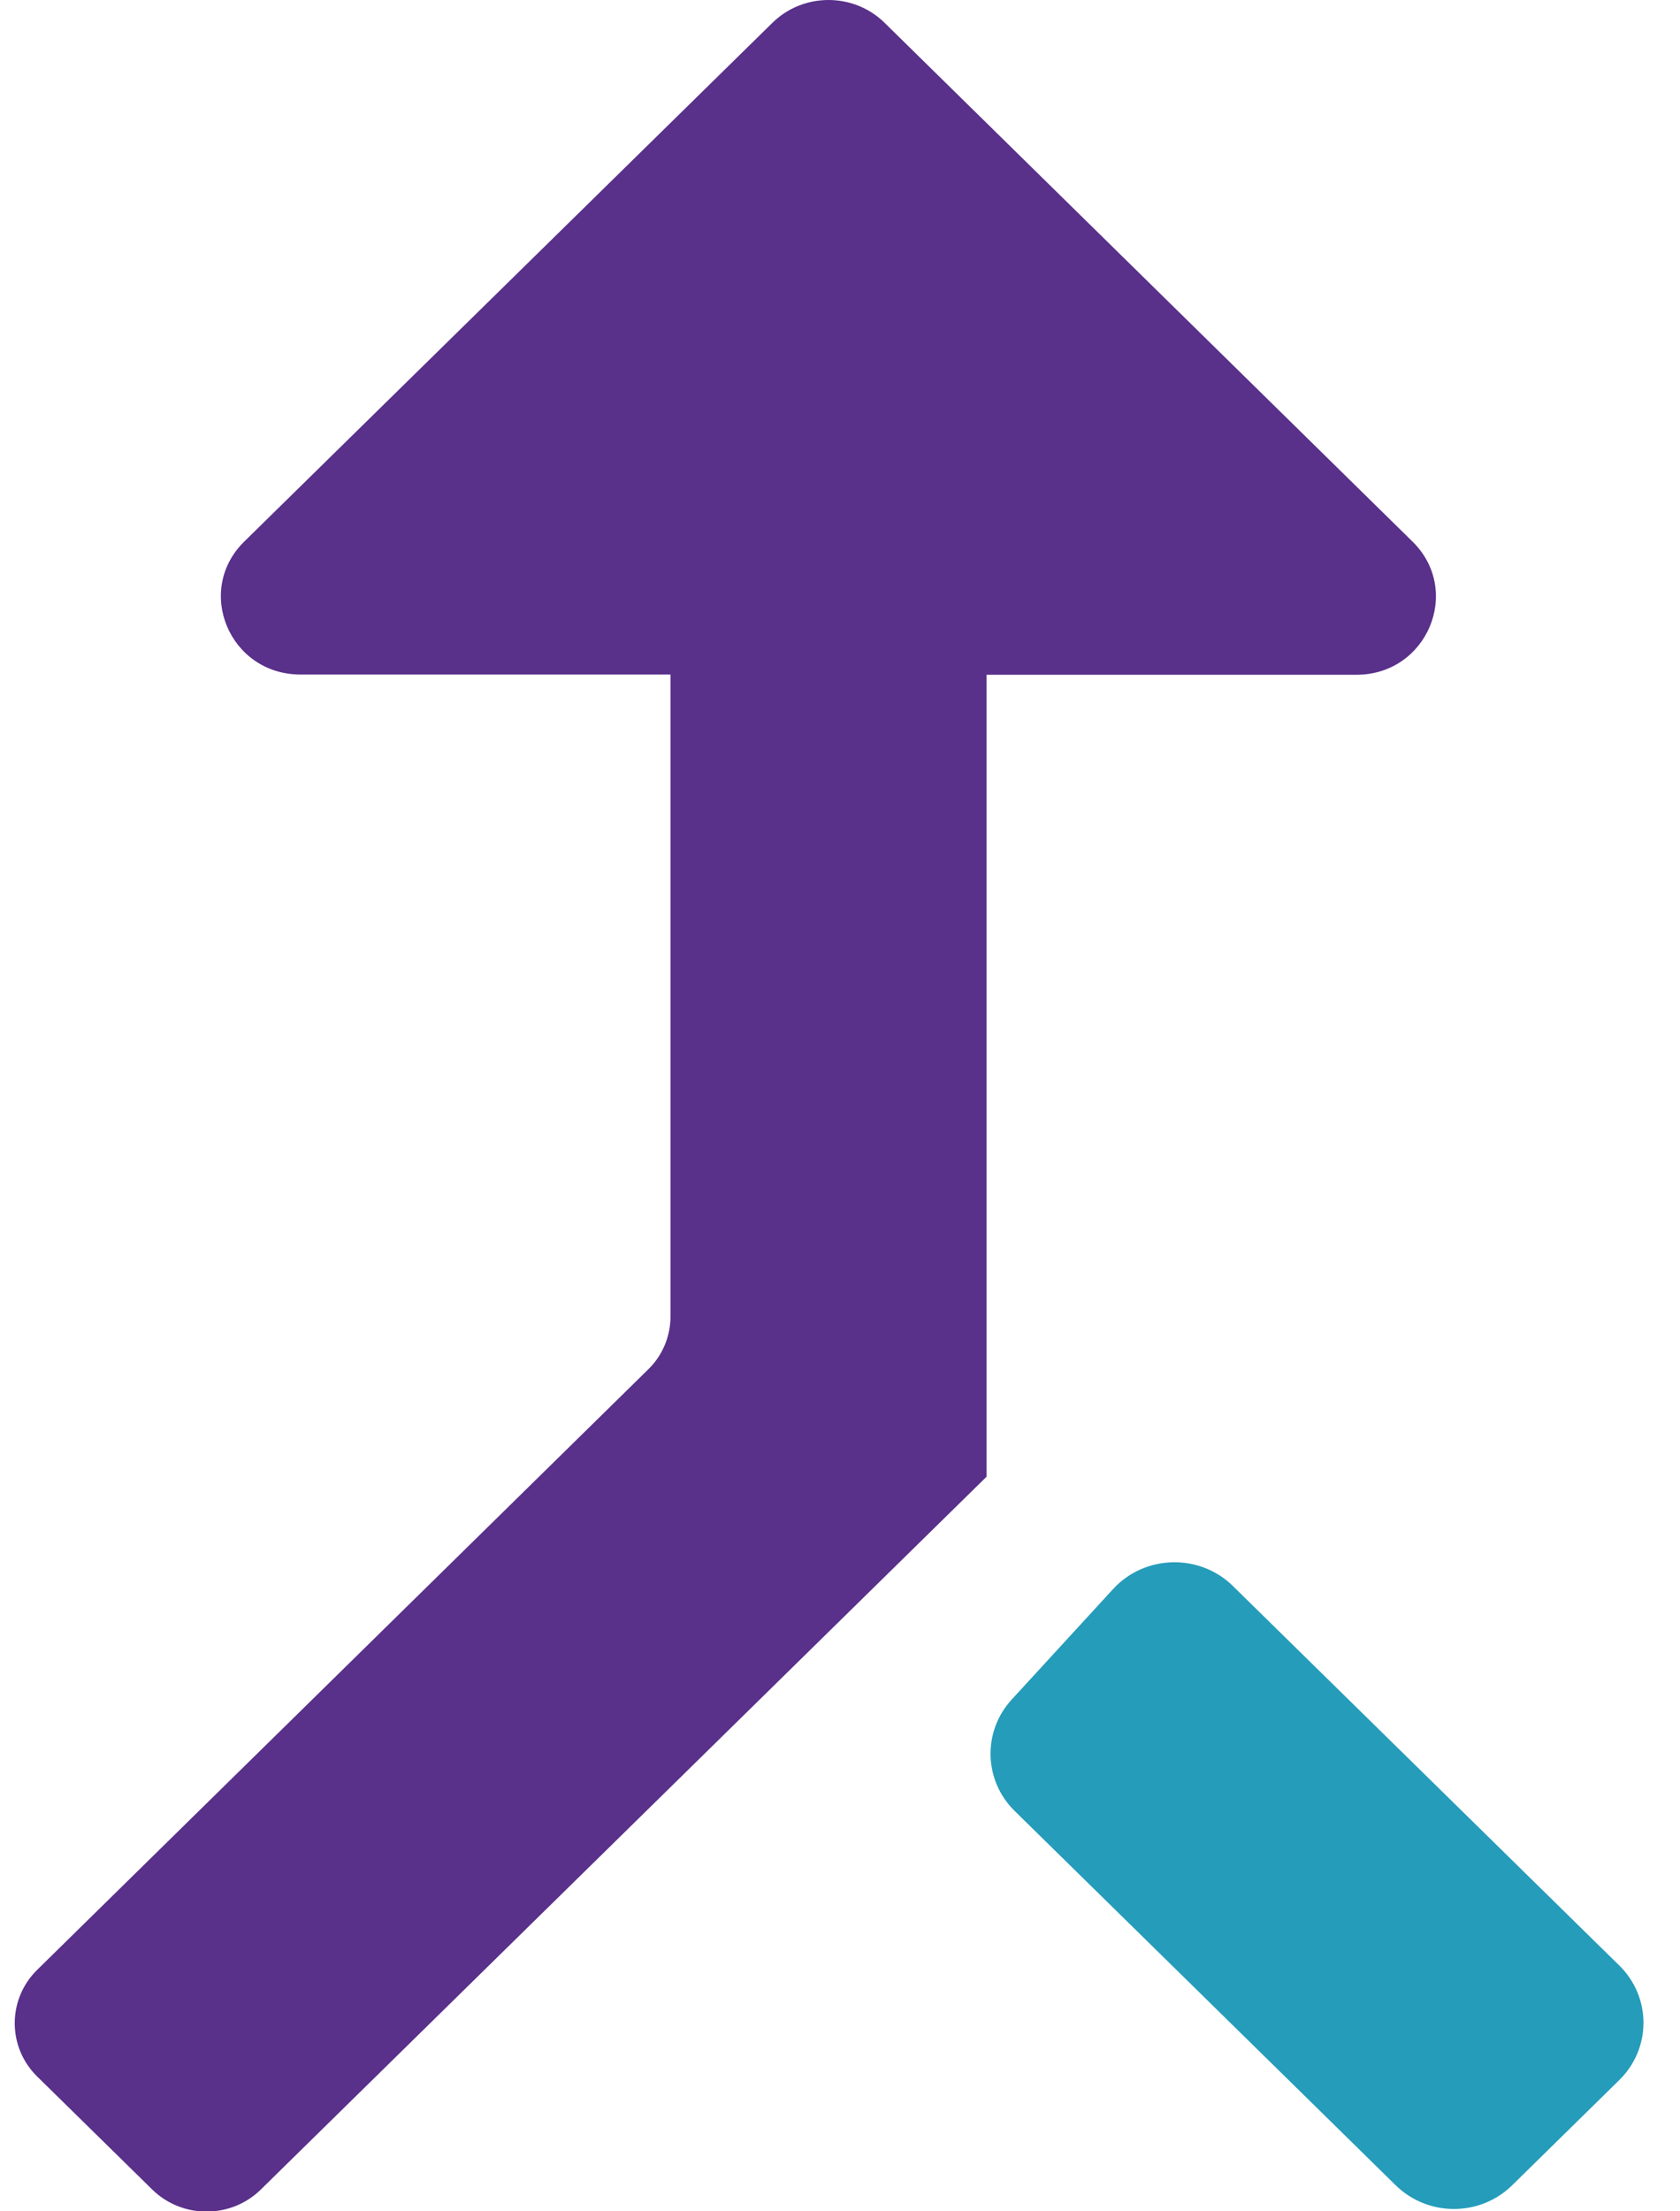 <svg width="38" height="50" viewBox="0 0 38 50" fill="none" xmlns="http://www.w3.org/2000/svg">
<g id="Layer_1" clip-path="url(#clip0_689_584)">
<path id="Vector" d="M22.314 15.257H30.681C32.28 15.257 33.079 13.361 31.953 12.249L20.009 0.516C19.309 -0.172 18.171 -0.172 17.471 0.516L5.526 12.244C4.394 13.355 5.194 15.252 6.798 15.252H15.166V29.764C15.166 30.217 14.985 30.652 14.658 30.967L0.841 44.54C0.164 45.205 0.164 46.287 0.841 46.952L3.443 49.507C4.12 50.172 5.223 50.172 5.9 49.507L22.314 33.391H22.308L22.314 33.385V15.263V15.257Z" fill="#59308A"/>
<path id="Vector_2" d="M36.633 44.448L27.886 35.86C27.133 35.121 25.896 35.149 25.179 35.928L22.886 38.426C22.22 39.148 22.25 40.26 22.95 40.947L31.568 49.41C32.297 50.126 33.476 50.126 34.205 49.41L36.627 47.032C37.356 46.316 37.356 45.158 36.627 44.442L36.633 44.448Z" fill="#259CBA"/>
</g>
<defs>
<clipPath id="clip0_689_584">
<rect width="36.842" height="50" fill="white" transform="translate(0.333)"/>
</clipPath>
</defs>
</svg>
